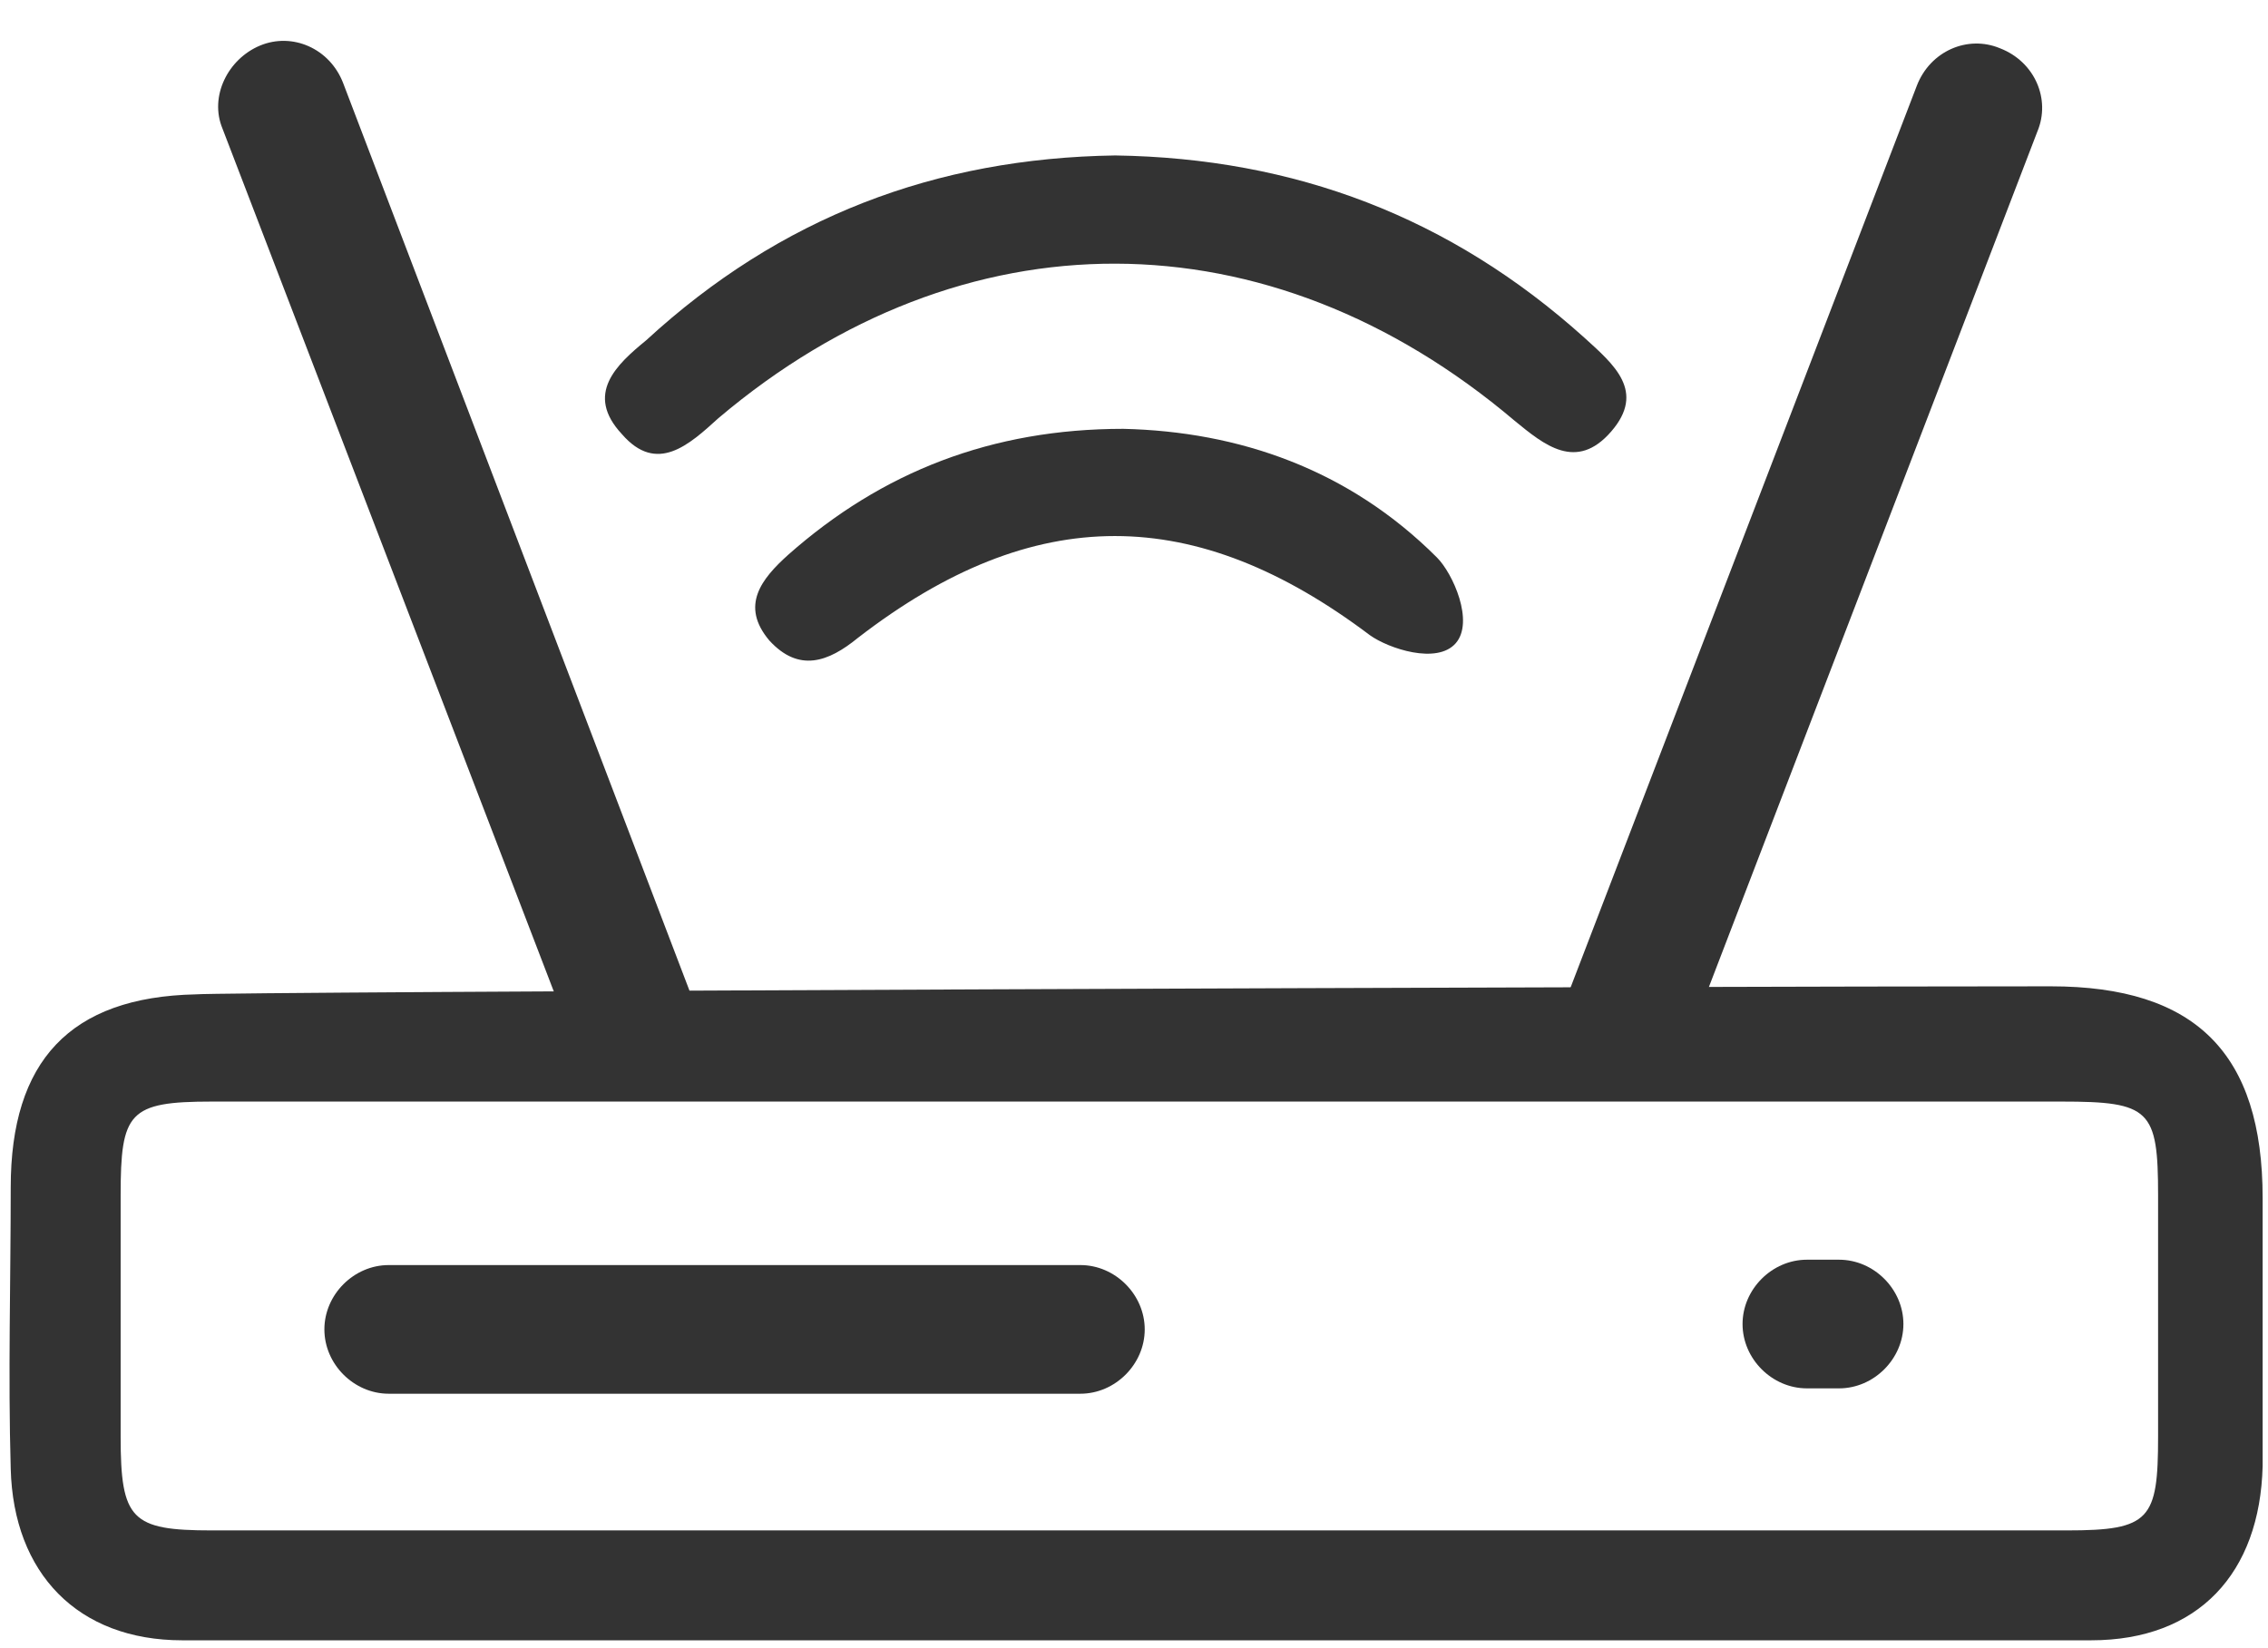 <?xml version="1.0" encoding="UTF-8"?>
<!-- Generator: Adobe Illustrator 27.3.1, SVG Export Plug-In . SVG Version: 6.00 Build 0)  -->
<svg xmlns="http://www.w3.org/2000/svg" xmlns:xlink="http://www.w3.org/1999/xlink" version="1.1" id="Layer_1" x="0px" y="0px" width="84.6px" height="61.5px" viewBox="0 0 84.6 61.5" style="enable-background:new 0 0 84.6 61.5;" xml:space="preserve">
<style type="text/css">
	.st0{fill:#333333;}
	.st1{clip-path:url(#SVGID_00000114059803580368501310000000461883742604887683_);fill:#333333;}
</style>
<g>
	<path class="st0" d="M76.5,36.8c5.4,0,7.9,2.5,7.9,7.9c0,3.3,0,6.7,0,10c-0.1,4-2.4,6.5-6.4,6.5c-23.7,0-47.5,0-71.2,0   c-3.9,0-6.3-2.5-6.4-6.4c-0.1-3.5,0-7,0-10.5c0-4.7,2.2-7.1,6.9-7.2C8.3,37,62,36.8,76.5,36.8z M42.6,41.1c-11.6,0-23.1,0-34.7,0   c-3.1,0-3.4,0.4-3.4,3.5c0,3,0,6,0,9c0,3.1,0.4,3.5,3.4,3.5c5.5,0,11,0,16.5,0c17.6,0,35.1,0,52.7,0c3.1,0,3.4-0.4,3.4-3.5   c0-3,0-6,0-9c0-3.2-0.3-3.5-3.6-3.5C65.4,41.1,54,41.1,42.6,41.1z"></path>
	<path class="st0" d="M41.6,5.8c6.7,0.1,12.5,2.3,17.5,6.8c1.1,1,2.3,2,1,3.5c-1.3,1.5-2.5,0.5-3.6-0.4c-9.2-7.8-20.6-7.8-29.7-0.1   c-1.1,1-2.3,2.1-3.6,0.6c-1.4-1.5-0.2-2.6,0.9-3.5C29.1,8.1,34.9,5.9,41.6,5.8z"></path>
	<path class="st0" d="M41.9,16c4.3,0.1,8.4,1.5,11.7,4.8c0.6,0.6,1.4,2.4,0.7,3.2c-0.7,0.8-2.5,0.2-3.2-0.3   c-6.5-4.9-12.5-5-19.1,0.1c-1.1,0.9-2.2,1.3-3.3,0.1c-1.1-1.3-0.3-2.3,0.7-3.2C32.9,17.6,37,16,41.9,16z"></path>
</g>
<path class="st0" d="M12.1,49.6L12.1,49.6c0-1.3,1.1-2.4,2.4-2.4h25.8c1.3,0,2.4,1.1,2.4,2.4v0c0,1.3-1.1,2.4-2.4,2.4H14.5  C13.2,52,12.1,50.9,12.1,49.6z"></path>
<g>
	<defs>
		<rect id="SVGID_1_" x="7.4" y="-5.9" width="68.8" height="43.6"></rect>
	</defs>
	<clipPath id="SVGID_00000049208230357900379810000018130361382419300761_">
		<use xlink:href="#SVGID_1_" style="overflow:visible;"></use>
	</clipPath>
	<path style="clip-path:url(#SVGID_00000049208230357900379810000018130361382419300761_);fill:#333333;" d="M27.6,48.4L27.6,48.4   c-1.2,0.5-2.6-0.1-3.1-1.4L8.3,4.8C7.8,3.6,8.5,2.2,9.7,1.7l0,0c1.2-0.5,2.6,0.1,3.1,1.4l16.1,42.2C29.4,46.5,28.8,47.9,27.6,48.4z   "></path>
	<path style="clip-path:url(#SVGID_00000049208230357900379810000018130361382419300761_);fill:#333333;" d="M56.7,48.5L56.7,48.5   c1.2,0.5,2.6-0.1,3.1-1.4L76,4.9c0.5-1.2-0.1-2.6-1.4-3.1v0c-1.2-0.5-2.6,0.1-3.1,1.4L55.3,45.4C54.9,46.7,55.5,48.1,56.7,48.5z"></path>
</g>
<path class="st0" d="M65,49.4L65,49.4c0-1.3,1.1-2.4,2.4-2.4h1.2c1.3,0,2.4,1.1,2.4,2.4v0c0,1.3-1.1,2.4-2.4,2.4h-1.2  C66.1,51.8,65,50.7,65,49.4z"></path>
</svg>
